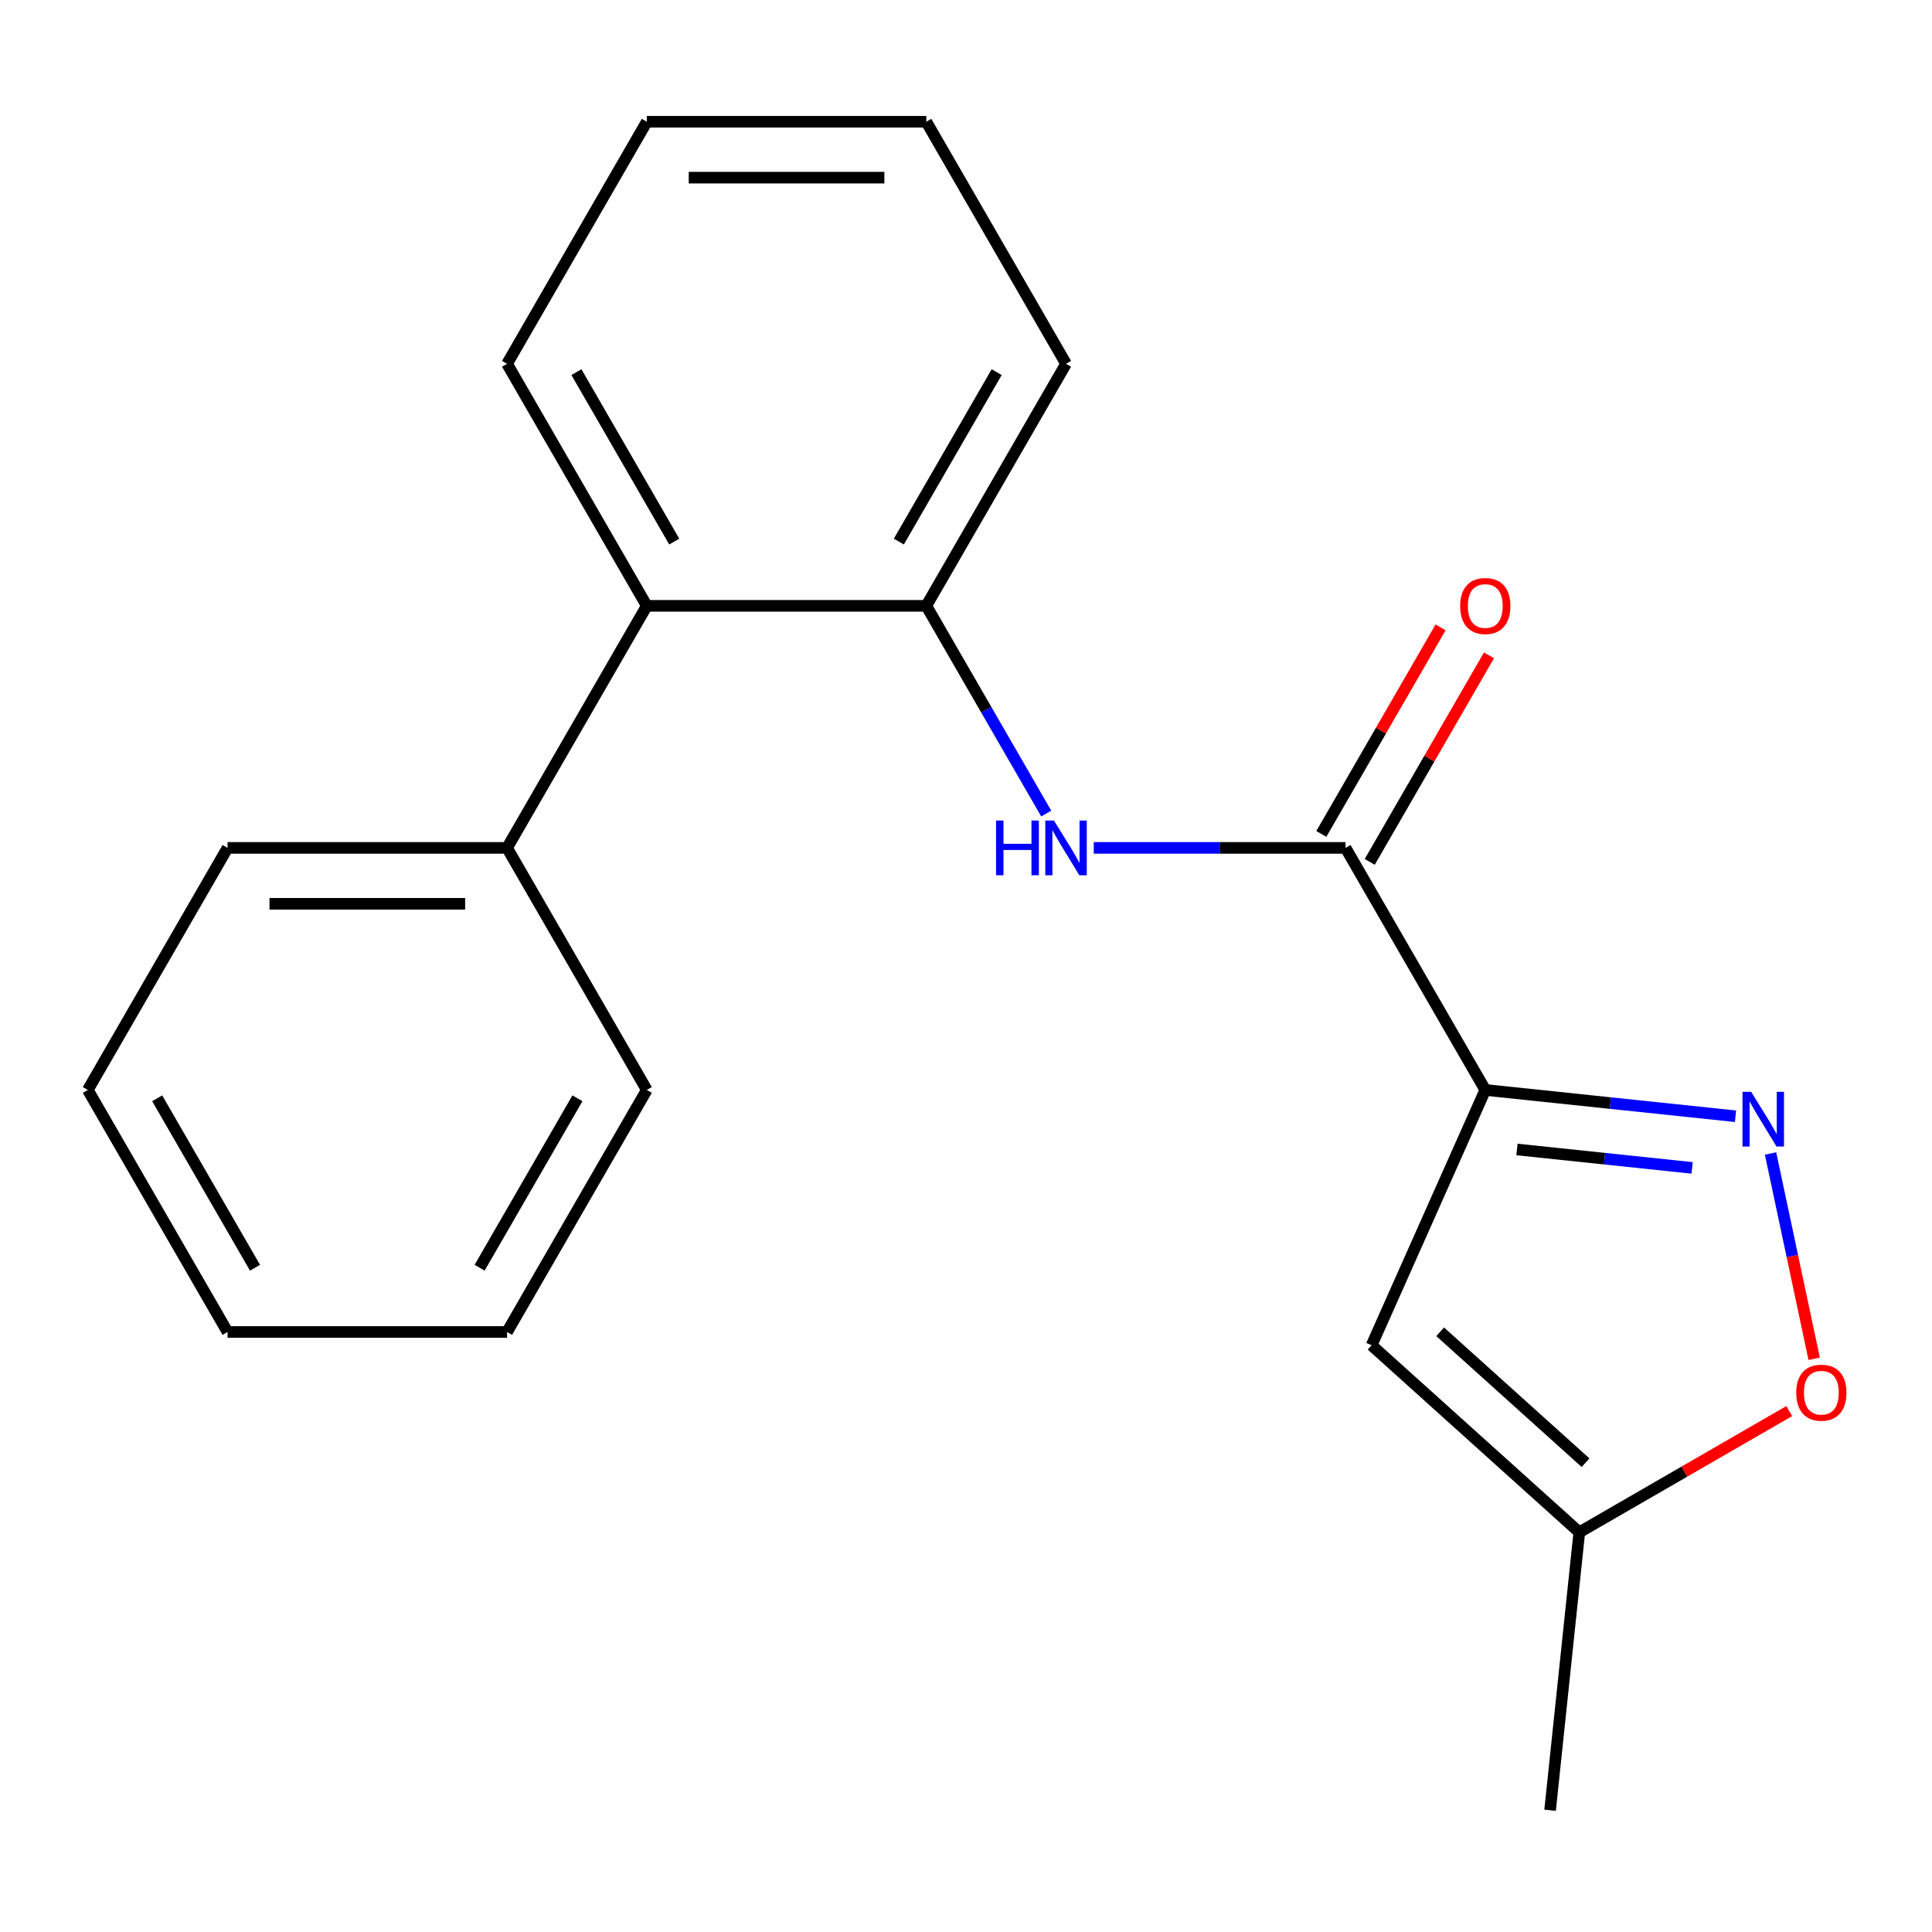 <?xml version='1.0' encoding='iso-8859-1'?>
<svg version='1.1' baseProfile='full'
              xmlns='http://www.w3.org/2000/svg'
                      xmlns:rdkit='http://www.rdkit.org/xml'
                      xmlns:xlink='http://www.w3.org/1999/xlink'
                  xml:space='preserve'
width='1000px' height='1000px' viewBox='0 0 1000 1000'>
<!-- END OF HEADER -->
<rect style='opacity:1.0;fill:#FFFFFF;stroke:none' width='1000' height='1000' x='0' y='0'> </rect>
<path class='bond-0' d='M 768.779,564.152 L 833.537,570.958' style='fill:none;fill-rule:evenodd;stroke:#000000;stroke-width:6px;stroke-linecap:butt;stroke-linejoin:miter;stroke-opacity:1' />
<path class='bond-0' d='M 833.537,570.958 L 898.295,577.765' style='fill:none;fill-rule:evenodd;stroke:#0000FF;stroke-width:6px;stroke-linecap:butt;stroke-linejoin:miter;stroke-opacity:1' />
<path class='bond-0' d='M 785.182,594.968 L 830.513,599.733' style='fill:none;fill-rule:evenodd;stroke:#000000;stroke-width:6px;stroke-linecap:butt;stroke-linejoin:miter;stroke-opacity:1' />
<path class='bond-0' d='M 830.513,599.733 L 875.843,604.497' style='fill:none;fill-rule:evenodd;stroke:#0000FF;stroke-width:6px;stroke-linecap:butt;stroke-linejoin:miter;stroke-opacity:1' />
<path class='bond-1' d='M 768.779,564.152 L 696.447,438.868' style='fill:none;fill-rule:evenodd;stroke:#000000;stroke-width:6px;stroke-linecap:butt;stroke-linejoin:miter;stroke-opacity:1' />
<path class='bond-2' d='M 768.779,564.152 L 709.939,696.31' style='fill:none;fill-rule:evenodd;stroke:#000000;stroke-width:6px;stroke-linecap:butt;stroke-linejoin:miter;stroke-opacity:1' />
<path class='bond-4' d='M 916.43,597.05 L 927.722,650.173' style='fill:none;fill-rule:evenodd;stroke:#0000FF;stroke-width:6px;stroke-linecap:butt;stroke-linejoin:miter;stroke-opacity:1' />
<path class='bond-4' d='M 927.722,650.173 L 939.013,703.295' style='fill:none;fill-rule:evenodd;stroke:#FF0000;stroke-width:6px;stroke-linecap:butt;stroke-linejoin:miter;stroke-opacity:1' />
<path class='bond-3' d='M 696.447,438.868 L 631.293,438.868' style='fill:none;fill-rule:evenodd;stroke:#000000;stroke-width:6px;stroke-linecap:butt;stroke-linejoin:miter;stroke-opacity:1' />
<path class='bond-3' d='M 631.293,438.868 L 566.138,438.868' style='fill:none;fill-rule:evenodd;stroke:#0000FF;stroke-width:6px;stroke-linecap:butt;stroke-linejoin:miter;stroke-opacity:1' />
<path class='bond-8' d='M 708.975,446.102 L 739.836,392.648' style='fill:none;fill-rule:evenodd;stroke:#000000;stroke-width:6px;stroke-linecap:butt;stroke-linejoin:miter;stroke-opacity:1' />
<path class='bond-8' d='M 739.836,392.648 L 770.698,339.195' style='fill:none;fill-rule:evenodd;stroke:#FF0000;stroke-width:6px;stroke-linecap:butt;stroke-linejoin:miter;stroke-opacity:1' />
<path class='bond-8' d='M 683.918,431.635 L 714.78,378.182' style='fill:none;fill-rule:evenodd;stroke:#000000;stroke-width:6px;stroke-linecap:butt;stroke-linejoin:miter;stroke-opacity:1' />
<path class='bond-8' d='M 714.78,378.182 L 745.641,324.728' style='fill:none;fill-rule:evenodd;stroke:#FF0000;stroke-width:6px;stroke-linecap:butt;stroke-linejoin:miter;stroke-opacity:1' />
<path class='bond-6' d='M 709.939,696.31 L 817.446,793.11' style='fill:none;fill-rule:evenodd;stroke:#000000;stroke-width:6px;stroke-linecap:butt;stroke-linejoin:miter;stroke-opacity:1' />
<path class='bond-6' d='M 745.425,689.328 L 820.68,757.088' style='fill:none;fill-rule:evenodd;stroke:#000000;stroke-width:6px;stroke-linecap:butt;stroke-linejoin:miter;stroke-opacity:1' />
<path class='bond-5' d='M 541.519,421.092 L 510.484,367.338' style='fill:none;fill-rule:evenodd;stroke:#0000FF;stroke-width:6px;stroke-linecap:butt;stroke-linejoin:miter;stroke-opacity:1' />
<path class='bond-5' d='M 510.484,367.338 L 479.449,313.585' style='fill:none;fill-rule:evenodd;stroke:#000000;stroke-width:6px;stroke-linecap:butt;stroke-linejoin:miter;stroke-opacity:1' />
<path class='bond-20' d='M 926.113,730.371 L 871.779,761.74' style='fill:none;fill-rule:evenodd;stroke:#FF0000;stroke-width:6px;stroke-linecap:butt;stroke-linejoin:miter;stroke-opacity:1' />
<path class='bond-20' d='M 871.779,761.74 L 817.446,793.11' style='fill:none;fill-rule:evenodd;stroke:#000000;stroke-width:6px;stroke-linecap:butt;stroke-linejoin:miter;stroke-opacity:1' />
<path class='bond-7' d='M 479.449,313.585 L 334.784,313.585' style='fill:none;fill-rule:evenodd;stroke:#000000;stroke-width:6px;stroke-linecap:butt;stroke-linejoin:miter;stroke-opacity:1' />
<path class='bond-10' d='M 479.449,313.585 L 551.782,188.301' style='fill:none;fill-rule:evenodd;stroke:#000000;stroke-width:6px;stroke-linecap:butt;stroke-linejoin:miter;stroke-opacity:1' />
<path class='bond-10' d='M 465.243,280.326 L 515.875,192.627' style='fill:none;fill-rule:evenodd;stroke:#000000;stroke-width:6px;stroke-linecap:butt;stroke-linejoin:miter;stroke-opacity:1' />
<path class='bond-12' d='M 817.446,793.11 L 802.324,936.982' style='fill:none;fill-rule:evenodd;stroke:#000000;stroke-width:6px;stroke-linecap:butt;stroke-linejoin:miter;stroke-opacity:1' />
<path class='bond-9' d='M 334.784,313.585 L 262.452,438.868' style='fill:none;fill-rule:evenodd;stroke:#000000;stroke-width:6px;stroke-linecap:butt;stroke-linejoin:miter;stroke-opacity:1' />
<path class='bond-11' d='M 334.784,313.585 L 262.452,188.301' style='fill:none;fill-rule:evenodd;stroke:#000000;stroke-width:6px;stroke-linecap:butt;stroke-linejoin:miter;stroke-opacity:1' />
<path class='bond-11' d='M 348.991,280.326 L 298.359,192.627' style='fill:none;fill-rule:evenodd;stroke:#000000;stroke-width:6px;stroke-linecap:butt;stroke-linejoin:miter;stroke-opacity:1' />
<path class='bond-13' d='M 262.452,438.868 L 117.787,438.868' style='fill:none;fill-rule:evenodd;stroke:#000000;stroke-width:6px;stroke-linecap:butt;stroke-linejoin:miter;stroke-opacity:1' />
<path class='bond-13' d='M 240.752,467.801 L 139.487,467.801' style='fill:none;fill-rule:evenodd;stroke:#000000;stroke-width:6px;stroke-linecap:butt;stroke-linejoin:miter;stroke-opacity:1' />
<path class='bond-14' d='M 262.452,438.868 L 334.784,564.152' style='fill:none;fill-rule:evenodd;stroke:#000000;stroke-width:6px;stroke-linecap:butt;stroke-linejoin:miter;stroke-opacity:1' />
<path class='bond-15' d='M 551.782,188.301 L 479.449,63.018' style='fill:none;fill-rule:evenodd;stroke:#000000;stroke-width:6px;stroke-linecap:butt;stroke-linejoin:miter;stroke-opacity:1' />
<path class='bond-21' d='M 262.452,188.301 L 334.784,63.018' style='fill:none;fill-rule:evenodd;stroke:#000000;stroke-width:6px;stroke-linecap:butt;stroke-linejoin:miter;stroke-opacity:1' />
<path class='bond-18' d='M 117.787,438.868 L 45.455,564.152' style='fill:none;fill-rule:evenodd;stroke:#000000;stroke-width:6px;stroke-linecap:butt;stroke-linejoin:miter;stroke-opacity:1' />
<path class='bond-17' d='M 334.784,564.152 L 262.452,689.435' style='fill:none;fill-rule:evenodd;stroke:#000000;stroke-width:6px;stroke-linecap:butt;stroke-linejoin:miter;stroke-opacity:1' />
<path class='bond-17' d='M 298.878,568.478 L 248.245,656.176' style='fill:none;fill-rule:evenodd;stroke:#000000;stroke-width:6px;stroke-linecap:butt;stroke-linejoin:miter;stroke-opacity:1' />
<path class='bond-16' d='M 479.449,63.018 L 334.784,63.018' style='fill:none;fill-rule:evenodd;stroke:#000000;stroke-width:6px;stroke-linecap:butt;stroke-linejoin:miter;stroke-opacity:1' />
<path class='bond-16' d='M 457.75,91.951 L 356.484,91.951' style='fill:none;fill-rule:evenodd;stroke:#000000;stroke-width:6px;stroke-linecap:butt;stroke-linejoin:miter;stroke-opacity:1' />
<path class='bond-19' d='M 262.452,689.435 L 117.787,689.435' style='fill:none;fill-rule:evenodd;stroke:#000000;stroke-width:6px;stroke-linecap:butt;stroke-linejoin:miter;stroke-opacity:1' />
<path class='bond-22' d='M 45.455,564.152 L 117.787,689.435' style='fill:none;fill-rule:evenodd;stroke:#000000;stroke-width:6px;stroke-linecap:butt;stroke-linejoin:miter;stroke-opacity:1' />
<path class='bond-22' d='M 81.361,568.478 L 131.994,656.176' style='fill:none;fill-rule:evenodd;stroke:#000000;stroke-width:6px;stroke-linecap:butt;stroke-linejoin:miter;stroke-opacity:1' />
<path  class='atom-1' d='M 906.392 565.114
L 915.672 580.114
Q 916.592 581.594, 918.072 584.274
Q 919.552 586.954, 919.632 587.114
L 919.632 565.114
L 923.392 565.114
L 923.392 593.434
L 919.512 593.434
L 909.552 577.034
Q 908.392 575.114, 907.152 572.914
Q 905.952 570.714, 905.592 570.034
L 905.592 593.434
L 901.912 593.434
L 901.912 565.114
L 906.392 565.114
' fill='#0000FF'/>
<path  class='atom-4' d='M 515.562 424.708
L 519.402 424.708
L 519.402 436.748
L 533.882 436.748
L 533.882 424.708
L 537.722 424.708
L 537.722 453.028
L 533.882 453.028
L 533.882 439.948
L 519.402 439.948
L 519.402 453.028
L 515.562 453.028
L 515.562 424.708
' fill='#0000FF'/>
<path  class='atom-4' d='M 545.522 424.708
L 554.802 439.708
Q 555.722 441.188, 557.202 443.868
Q 558.682 446.548, 558.762 446.708
L 558.762 424.708
L 562.522 424.708
L 562.522 453.028
L 558.642 453.028
L 548.682 436.628
Q 547.522 434.708, 546.282 432.508
Q 545.082 430.308, 544.722 429.628
L 544.722 453.028
L 541.042 453.028
L 541.042 424.708
L 545.522 424.708
' fill='#0000FF'/>
<path  class='atom-5' d='M 929.729 720.857
Q 929.729 714.057, 933.089 710.257
Q 936.449 706.457, 942.729 706.457
Q 949.009 706.457, 952.369 710.257
Q 955.729 714.057, 955.729 720.857
Q 955.729 727.737, 952.329 731.657
Q 948.929 735.537, 942.729 735.537
Q 936.489 735.537, 933.089 731.657
Q 929.729 727.777, 929.729 720.857
M 942.729 732.337
Q 947.049 732.337, 949.369 729.457
Q 951.729 726.537, 951.729 720.857
Q 951.729 715.297, 949.369 712.497
Q 947.049 709.657, 942.729 709.657
Q 938.409 709.657, 936.049 712.457
Q 933.729 715.257, 933.729 720.857
Q 933.729 726.577, 936.049 729.457
Q 938.409 732.337, 942.729 732.337
' fill='#FF0000'/>
<path  class='atom-9' d='M 755.779 313.665
Q 755.779 306.865, 759.139 303.065
Q 762.499 299.265, 768.779 299.265
Q 775.059 299.265, 778.419 303.065
Q 781.779 306.865, 781.779 313.665
Q 781.779 320.545, 778.379 324.465
Q 774.979 328.345, 768.779 328.345
Q 762.539 328.345, 759.139 324.465
Q 755.779 320.585, 755.779 313.665
M 768.779 325.145
Q 773.099 325.145, 775.419 322.265
Q 777.779 319.345, 777.779 313.665
Q 777.779 308.105, 775.419 305.305
Q 773.099 302.465, 768.779 302.465
Q 764.459 302.465, 762.099 305.265
Q 759.779 308.065, 759.779 313.665
Q 759.779 319.385, 762.099 322.265
Q 764.459 325.145, 768.779 325.145
' fill='#FF0000'/>
</svg>
